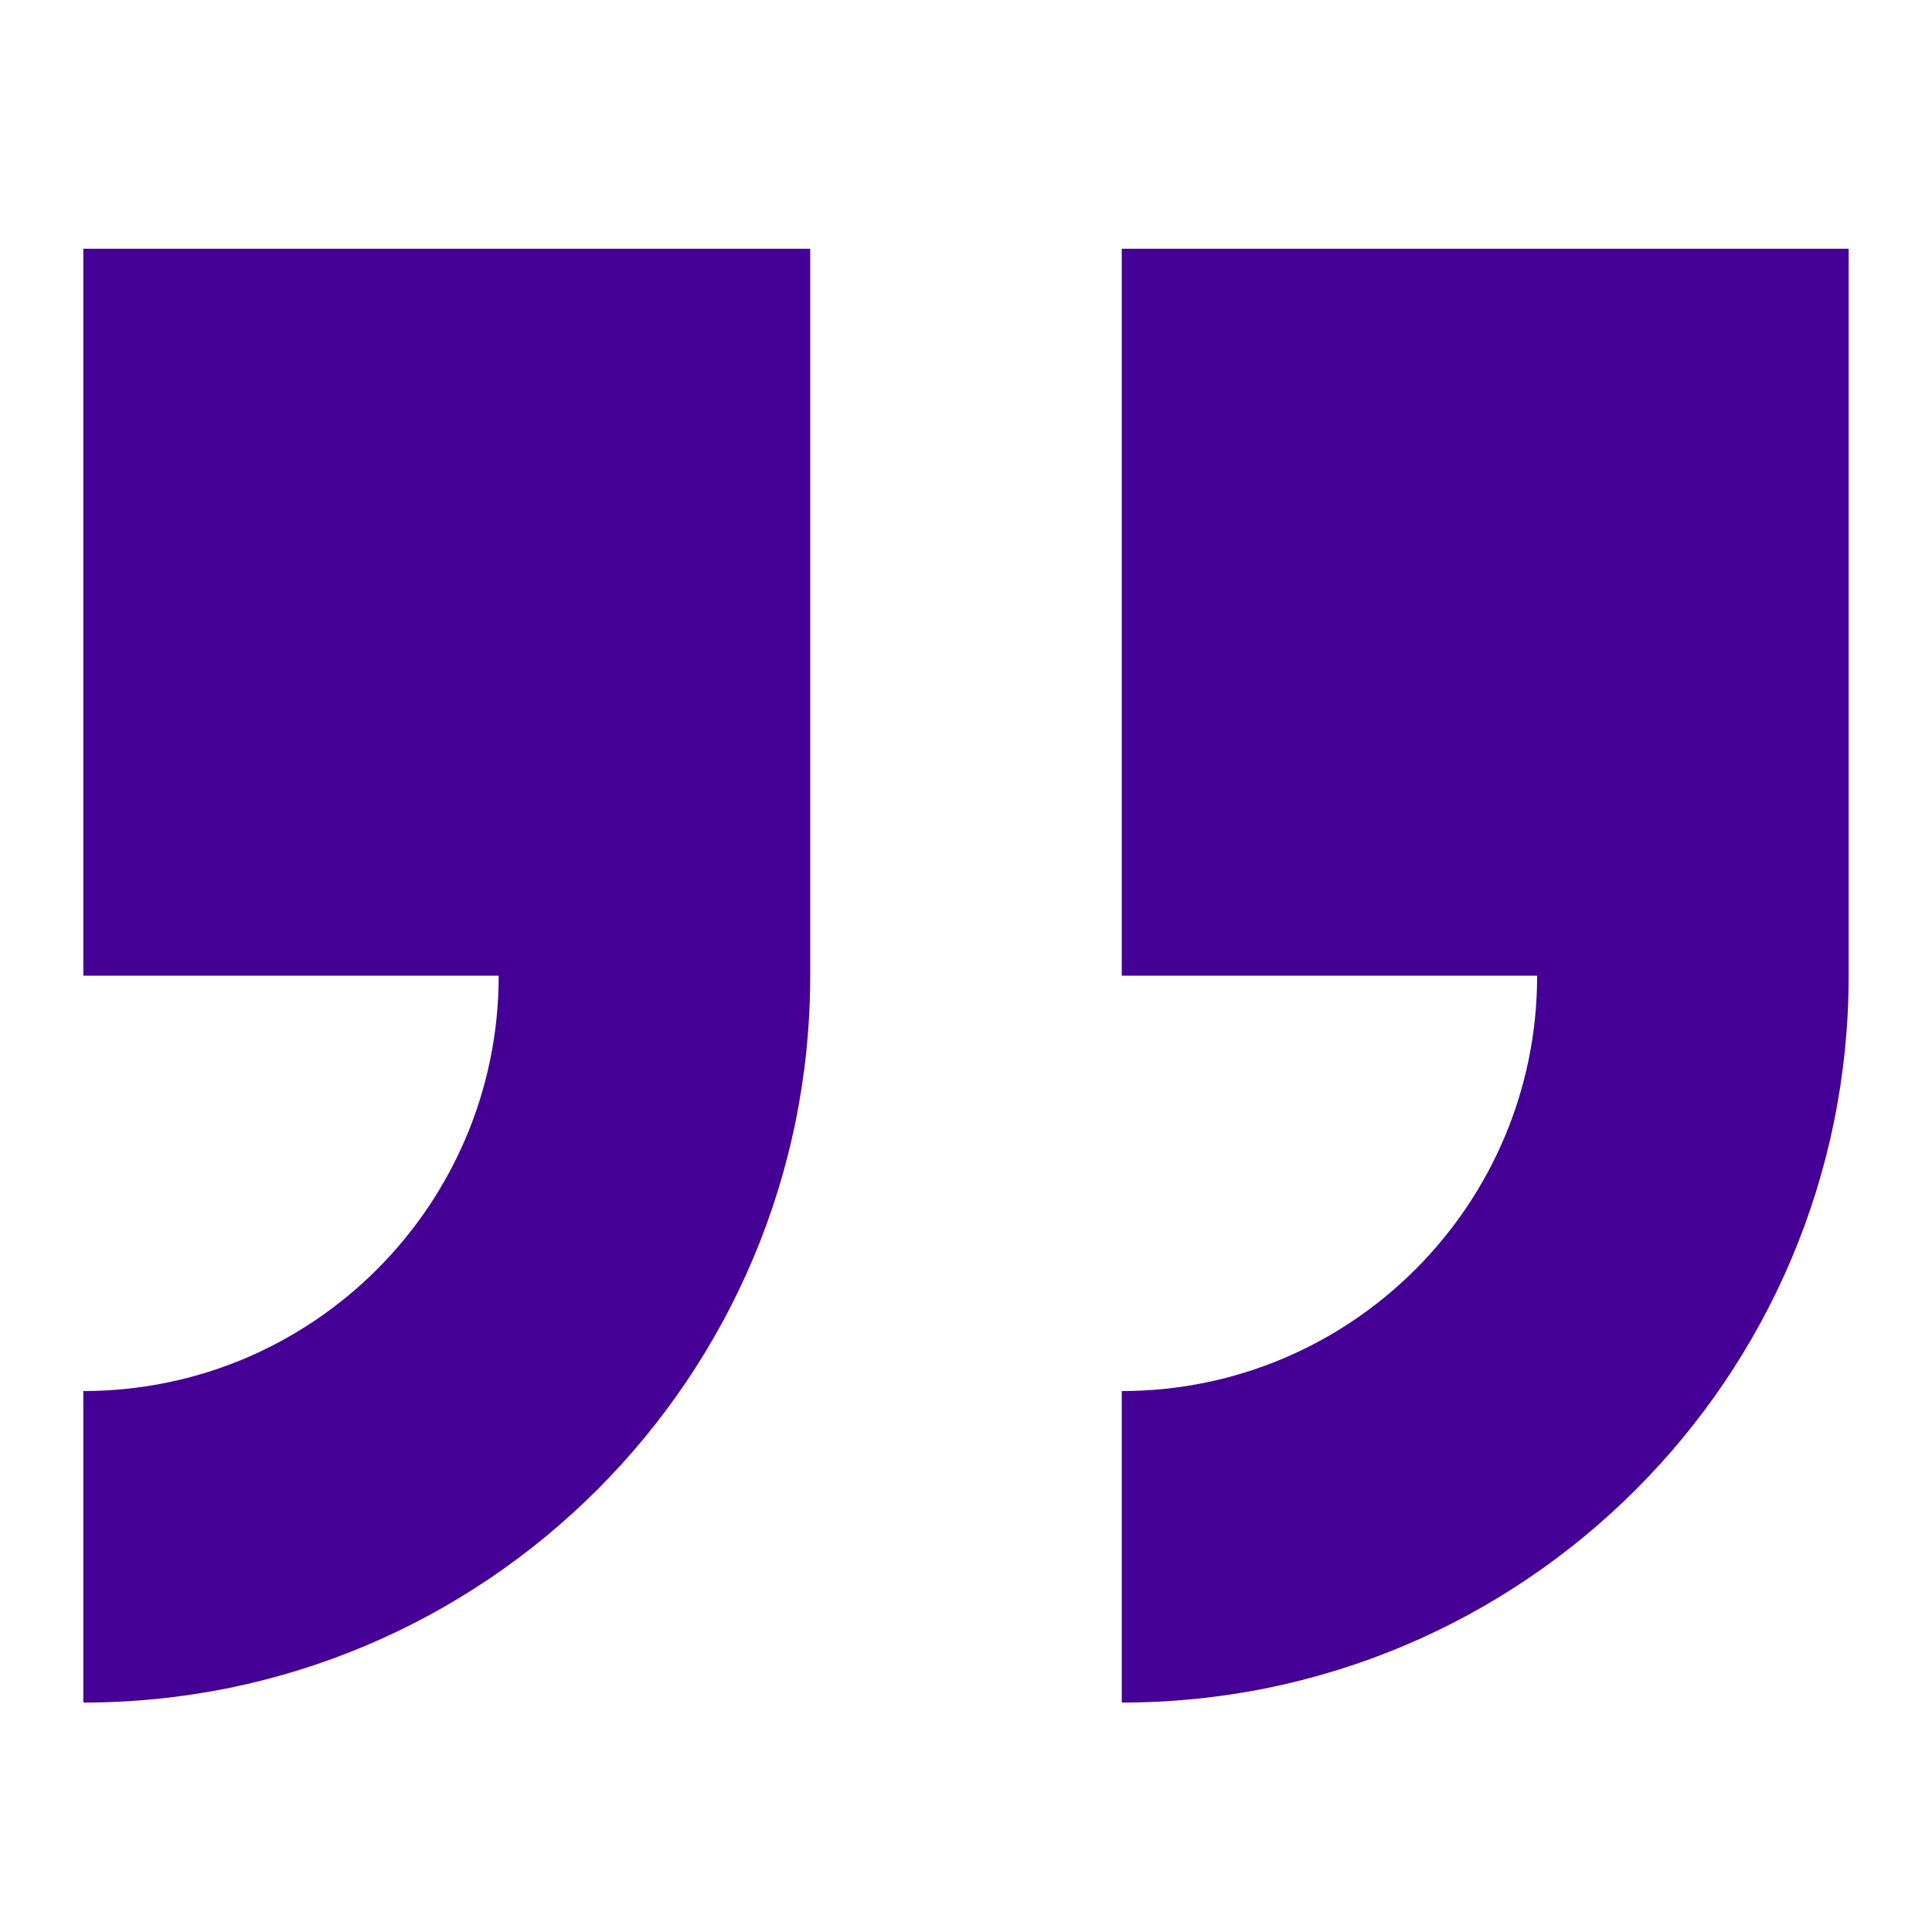 <svg xmlns="http://www.w3.org/2000/svg" xmlns:xlink="http://www.w3.org/1999/xlink" version="1.1" x="0px" y="0px" viewBox="0 0 100 100" enable-background="new 0 0 100 100" xml:space="preserve" width="100px" height="100px" aria-hidden="true" style="fill:url(#CerosGradient_id6b106aa8b);"><defs><linearGradient class="cerosgradient" data-cerosgradient="true" id="CerosGradient_id6b106aa8b" gradientUnits="userSpaceOnUse" x1="50%" y1="100%" x2="50%" y2="0%"><stop offset="0%" stop-color="#450095"/><stop offset="100%" stop-color="#450095"/></linearGradient><linearGradient/></defs><g><g><path fill-rule="evenodd" clip-rule="evenodd" d="M58.062,12.875V50.5h21.5c0,11.873-9.627,21.5-21.5,21.5v16.125    c20.781,0,37.625-16.844,37.625-37.625V12.875H58.062z M4.312,50.5h21.5c0,11.873-9.627,21.5-21.5,21.5v16.125    c20.781,0,37.625-16.844,37.625-37.625V12.875H4.312V50.5z" style="fill:url(#CerosGradient_id6b106aa8b);"/></g></g></svg>